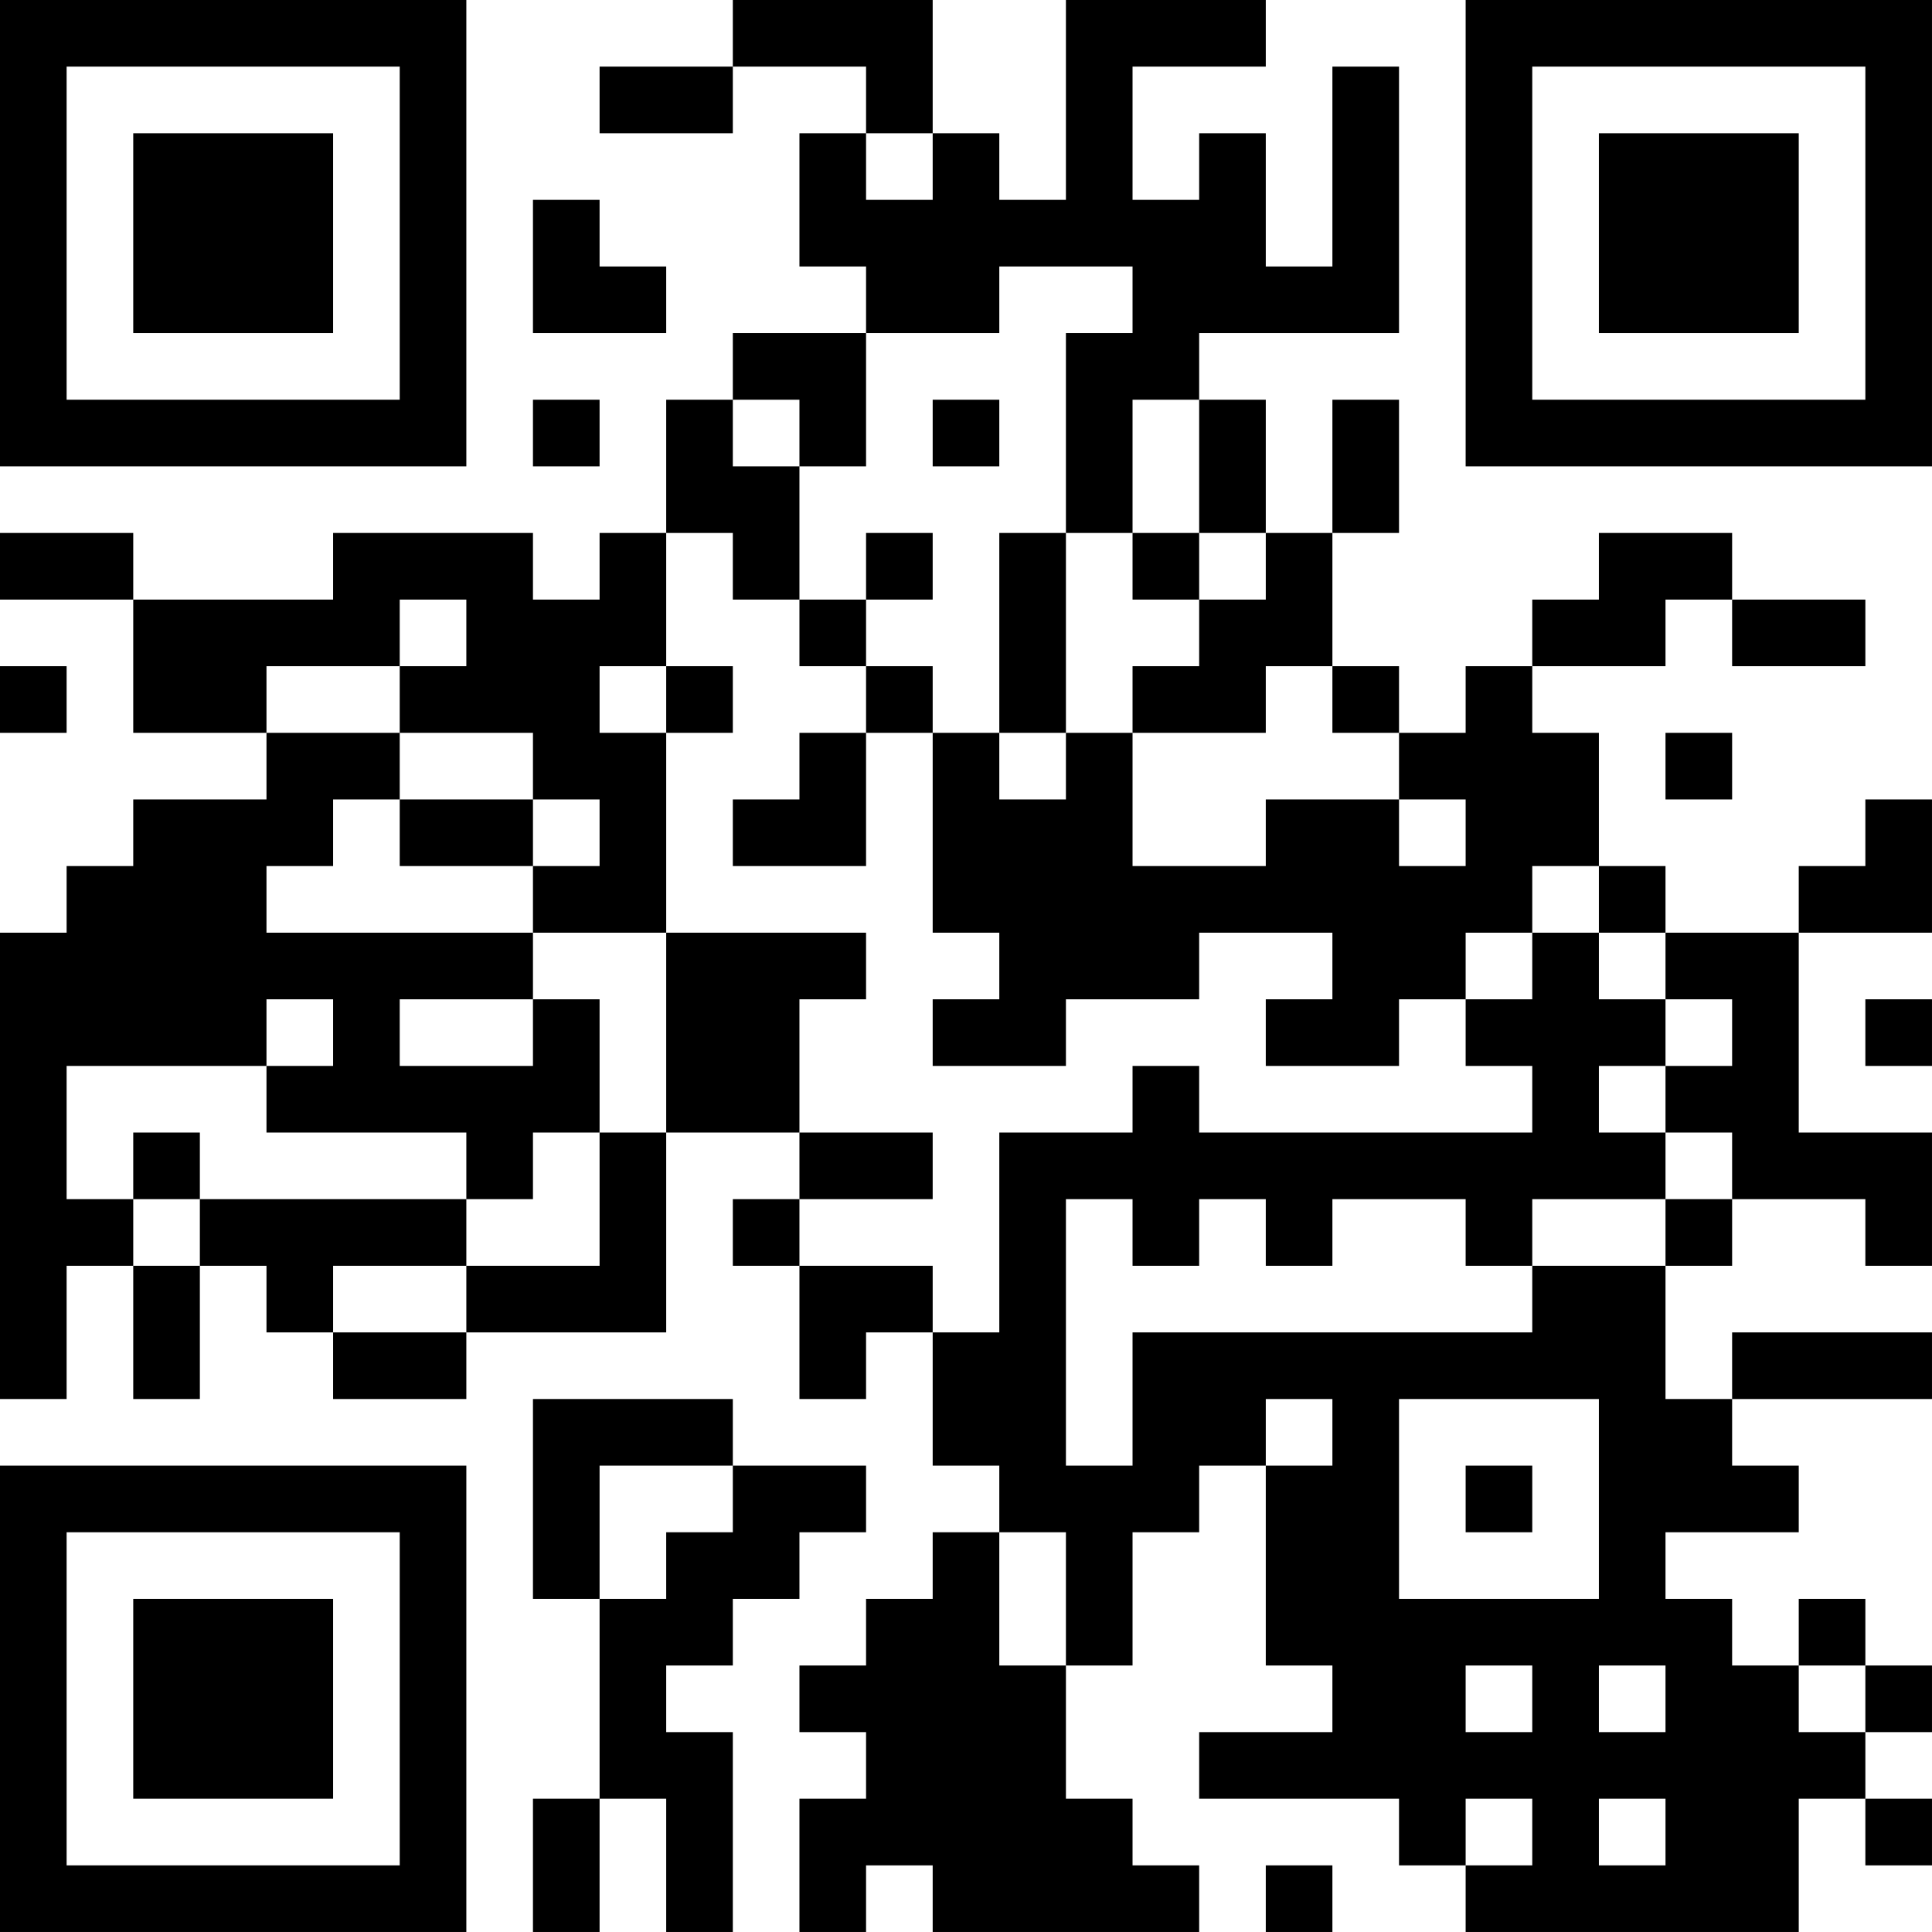 <?xml version="1.0" encoding="UTF-8"?>
<svg xmlns="http://www.w3.org/2000/svg" version="1.1" width="400" height="400" viewBox="0 0 400 400"><rect x="0" y="0" width="400" height="400" fill="#ffffff"/><g transform="scale(13.793)"><g transform="translate(0,0)"><path fill-rule="evenodd" d="M11 0L11 1L9 1L9 2L11 2L11 1L13 1L13 2L12 2L12 4L13 4L13 5L11 5L11 6L10 6L10 8L9 8L9 9L8 9L8 8L5 8L5 9L2 9L2 8L0 8L0 9L2 9L2 11L4 11L4 12L2 12L2 13L1 13L1 14L0 14L0 21L1 21L1 19L2 19L2 21L3 21L3 19L4 19L4 20L5 20L5 21L7 21L7 20L10 20L10 17L12 17L12 18L11 18L11 19L12 19L12 21L13 21L13 20L14 20L14 22L15 22L15 23L14 23L14 24L13 24L13 25L12 25L12 26L13 26L13 27L12 27L12 29L13 29L13 28L14 28L14 29L18 29L18 28L17 28L17 27L16 27L16 25L17 25L17 23L18 23L18 22L19 22L19 25L20 25L20 26L18 26L18 27L21 27L21 28L22 28L22 29L27 29L27 27L28 27L28 28L29 28L29 27L28 27L28 26L29 26L29 25L28 25L28 24L27 24L27 25L26 25L26 24L25 24L25 23L27 23L27 22L26 22L26 21L29 21L29 20L26 20L26 21L25 21L25 19L26 19L26 18L28 18L28 19L29 19L29 17L27 17L27 14L29 14L29 12L28 12L28 13L27 13L27 14L25 14L25 13L24 13L24 11L23 11L23 10L25 10L25 9L26 9L26 10L28 10L28 9L26 9L26 8L24 8L24 9L23 9L23 10L22 10L22 11L21 11L21 10L20 10L20 8L21 8L21 6L20 6L20 8L19 8L19 6L18 6L18 5L21 5L21 1L20 1L20 4L19 4L19 2L18 2L18 3L17 3L17 1L19 1L19 0L16 0L16 3L15 3L15 2L14 2L14 0ZM13 2L13 3L14 3L14 2ZM8 3L8 5L10 5L10 4L9 4L9 3ZM15 4L15 5L13 5L13 7L12 7L12 6L11 6L11 7L12 7L12 9L11 9L11 8L10 8L10 10L9 10L9 11L10 11L10 14L8 14L8 13L9 13L9 12L8 12L8 11L6 11L6 10L7 10L7 9L6 9L6 10L4 10L4 11L6 11L6 12L5 12L5 13L4 13L4 14L8 14L8 15L6 15L6 16L8 16L8 15L9 15L9 17L8 17L8 18L7 18L7 17L4 17L4 16L5 16L5 15L4 15L4 16L1 16L1 18L2 18L2 19L3 19L3 18L7 18L7 19L5 19L5 20L7 20L7 19L9 19L9 17L10 17L10 14L13 14L13 15L12 15L12 17L14 17L14 18L12 18L12 19L14 19L14 20L15 20L15 17L17 17L17 16L18 16L18 17L23 17L23 16L22 16L22 15L23 15L23 14L24 14L24 15L25 15L25 16L24 16L24 17L25 17L25 18L23 18L23 19L22 19L22 18L20 18L20 19L19 19L19 18L18 18L18 19L17 19L17 18L16 18L16 22L17 22L17 20L23 20L23 19L25 19L25 18L26 18L26 17L25 17L25 16L26 16L26 15L25 15L25 14L24 14L24 13L23 13L23 14L22 14L22 15L21 15L21 16L19 16L19 15L20 15L20 14L18 14L18 15L16 15L16 16L14 16L14 15L15 15L15 14L14 14L14 11L15 11L15 12L16 12L16 11L17 11L17 13L19 13L19 12L21 12L21 13L22 13L22 12L21 12L21 11L20 11L20 10L19 10L19 11L17 11L17 10L18 10L18 9L19 9L19 8L18 8L18 6L17 6L17 8L16 8L16 5L17 5L17 4ZM8 6L8 7L9 7L9 6ZM14 6L14 7L15 7L15 6ZM13 8L13 9L12 9L12 10L13 10L13 11L12 11L12 12L11 12L11 13L13 13L13 11L14 11L14 10L13 10L13 9L14 9L14 8ZM15 8L15 11L16 11L16 8ZM17 8L17 9L18 9L18 8ZM0 10L0 11L1 11L1 10ZM10 10L10 11L11 11L11 10ZM25 11L25 12L26 12L26 11ZM6 12L6 13L8 13L8 12ZM28 15L28 16L29 16L29 15ZM2 17L2 18L3 18L3 17ZM8 21L8 24L9 24L9 27L8 27L8 29L9 29L9 27L10 27L10 29L11 29L11 26L10 26L10 25L11 25L11 24L12 24L12 23L13 23L13 22L11 22L11 21ZM19 21L19 22L20 22L20 21ZM21 21L21 24L24 24L24 21ZM9 22L9 24L10 24L10 23L11 23L11 22ZM22 22L22 23L23 23L23 22ZM15 23L15 25L16 25L16 23ZM22 25L22 26L23 26L23 25ZM24 25L24 26L25 26L25 25ZM27 25L27 26L28 26L28 25ZM22 27L22 28L23 28L23 27ZM24 27L24 28L25 28L25 27ZM19 28L19 29L20 29L20 28ZM0 0L0 7L7 7L7 0ZM1 1L1 6L6 6L6 1ZM2 2L2 5L5 5L5 2ZM22 0L22 7L29 7L29 0ZM23 1L23 6L28 6L28 1ZM24 2L24 5L27 5L27 2ZM0 22L0 29L7 29L7 22ZM1 23L1 28L6 28L6 23ZM2 24L2 27L5 27L5 24Z" fill="#000000"/></g></g></svg>
